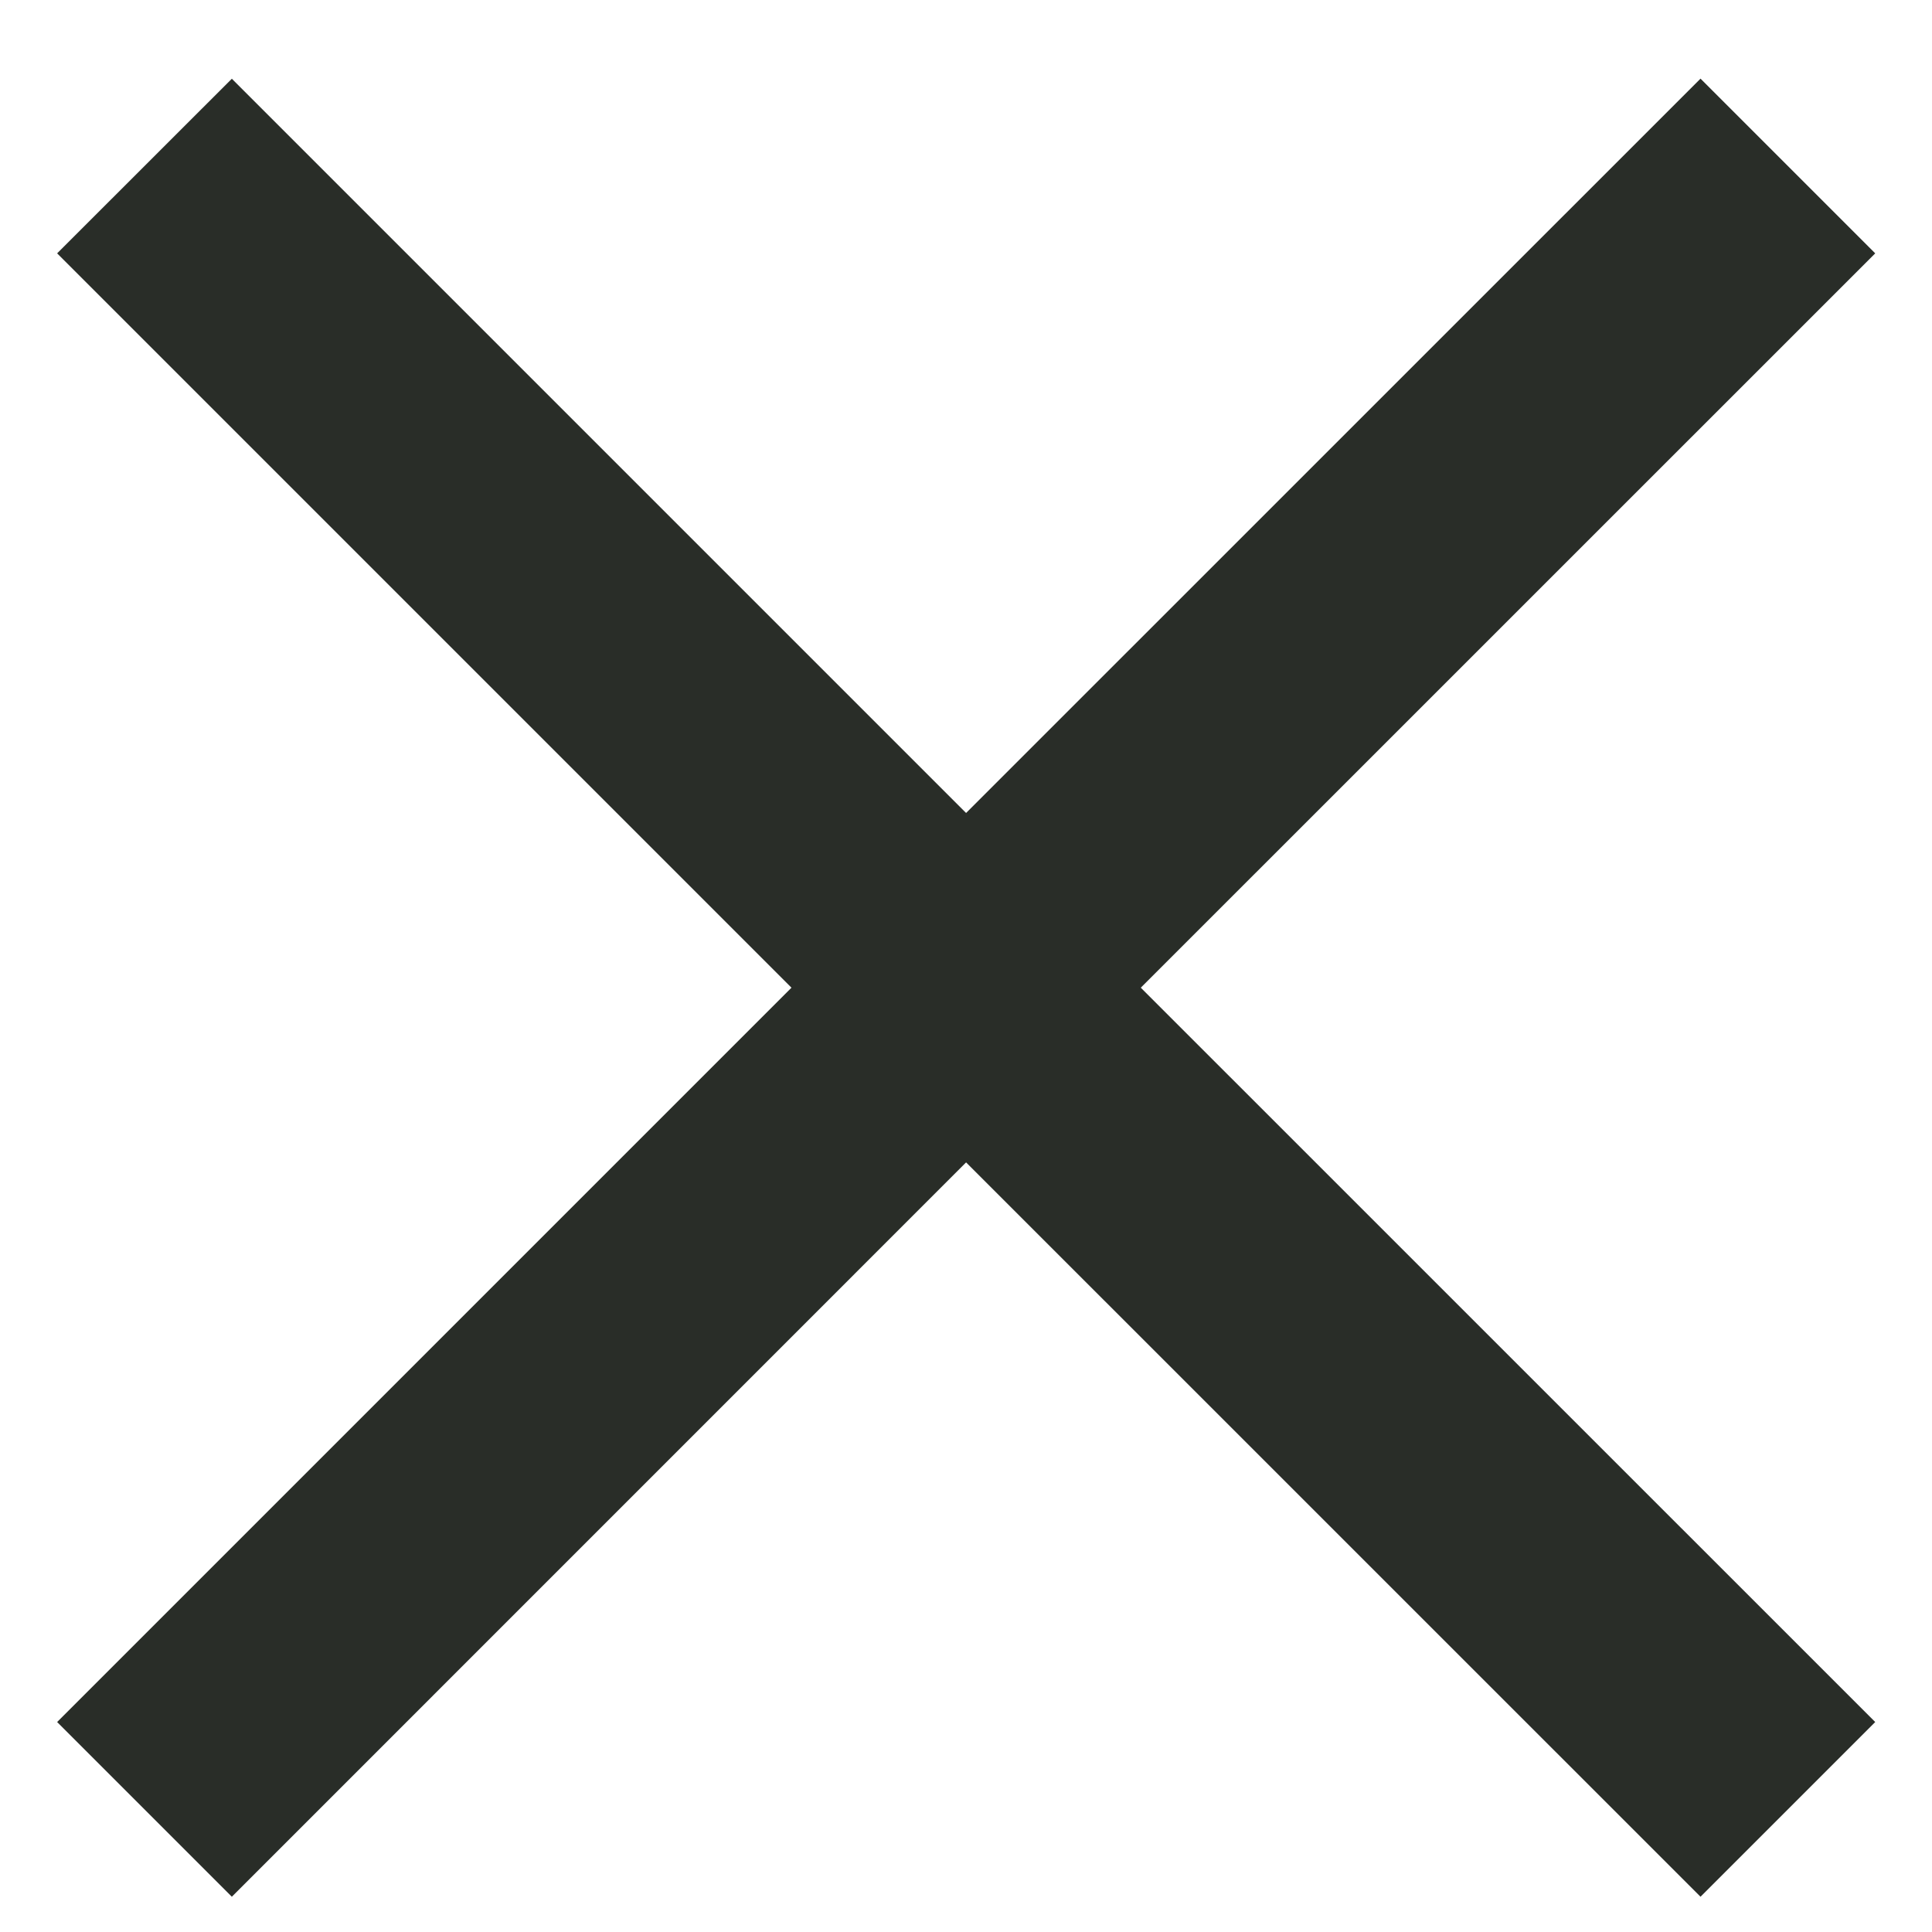 <svg width="22" height="22" viewBox="0 0 22 22" fill="none" xmlns="http://www.w3.org/2000/svg">
<path d="M2.64 1.038L11.001 9.399L19.364 1.037L21.212 2.885L12.849 11.247L21.212 19.609L19.364 21.457L11.001 13.095L2.64 21.457L0.792 19.609L9.154 11.247L0.792 2.885L2.64 1.038Z" fill="#292D28" stroke="#292D28" stroke-width="0.2"/>
</svg>
